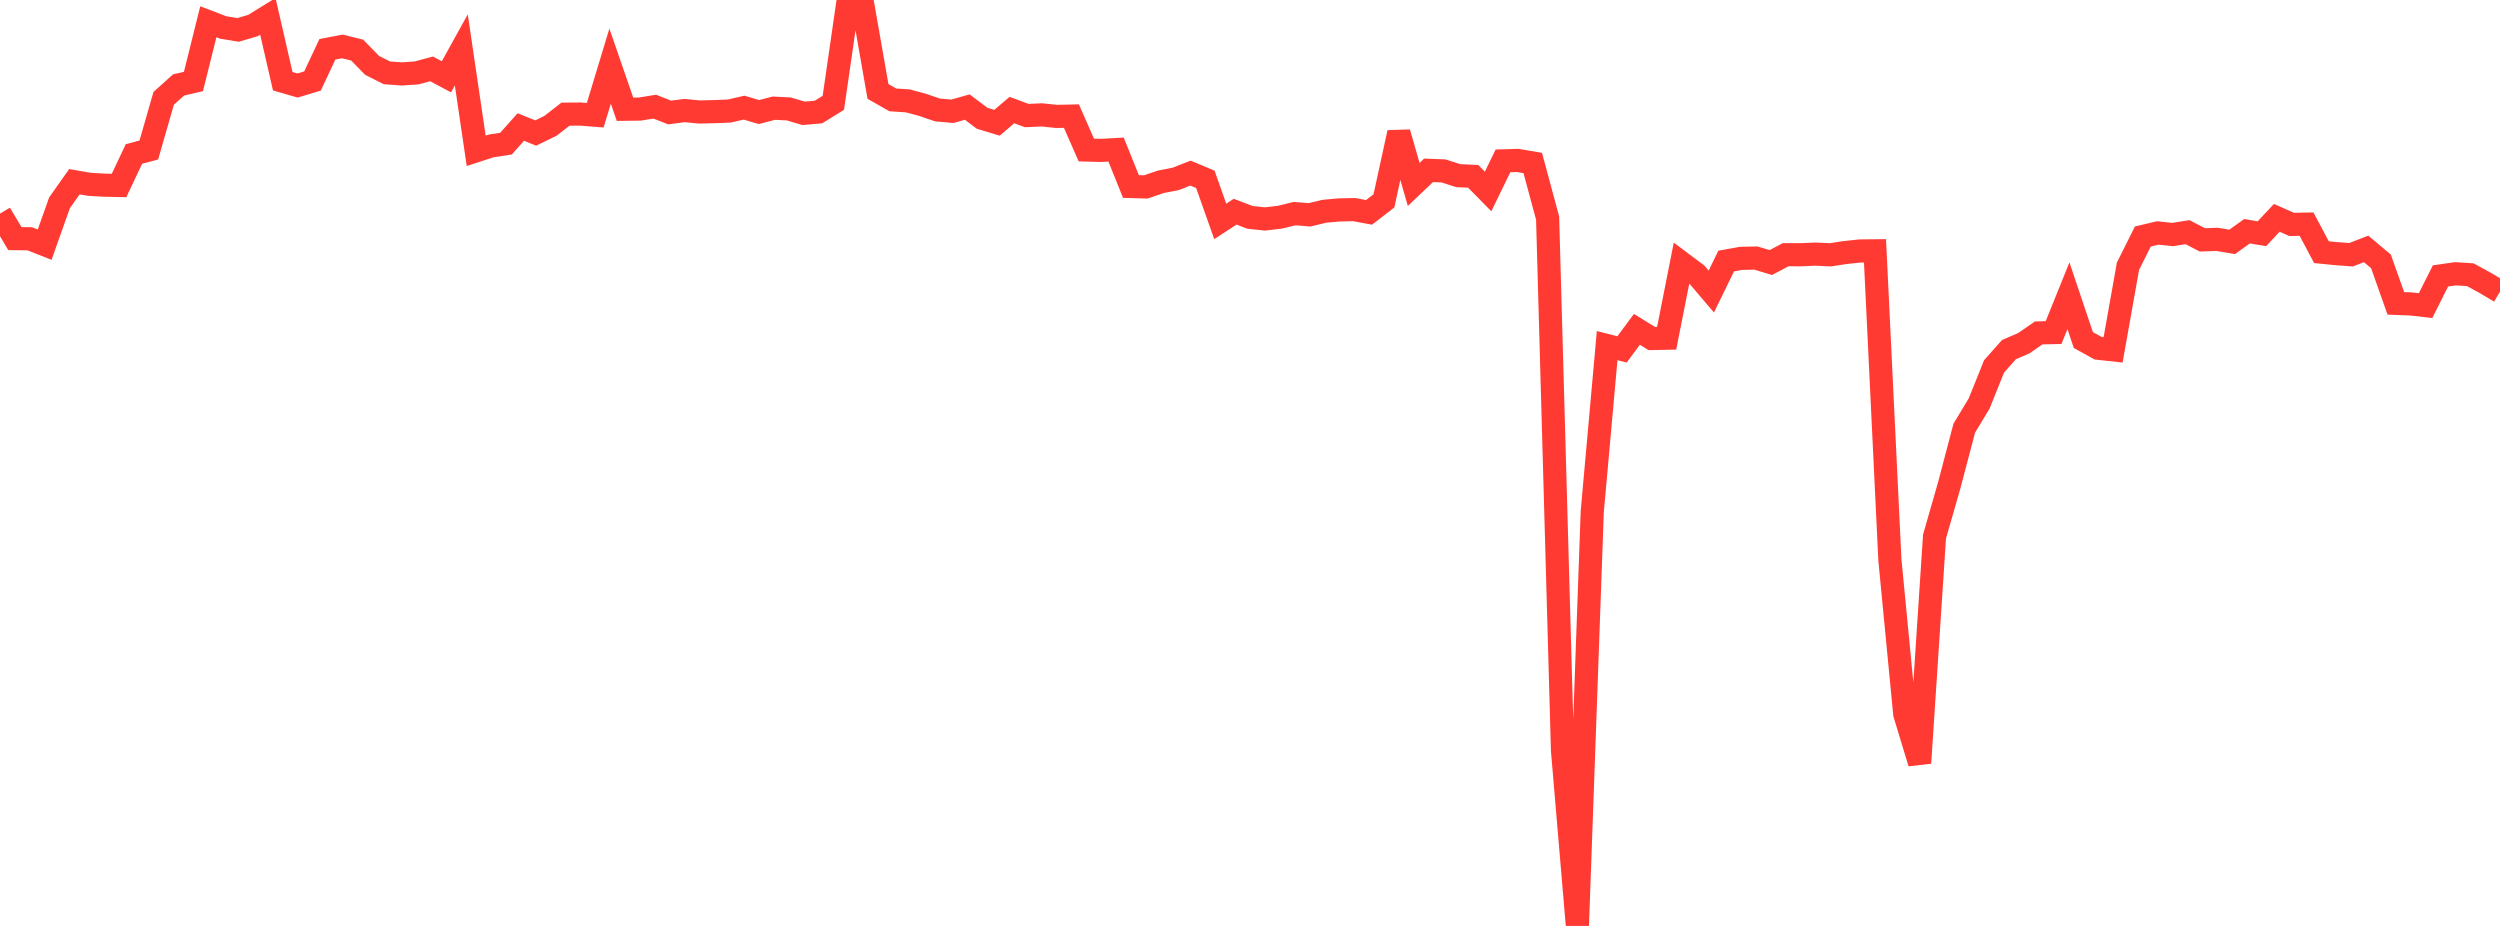 <?xml version="1.0" standalone="no"?>
<!DOCTYPE svg PUBLIC "-//W3C//DTD SVG 1.1//EN" "http://www.w3.org/Graphics/SVG/1.1/DTD/svg11.dtd">

<svg width="135" height="50" viewBox="0 0 135 50" preserveAspectRatio="none" 
  xmlns="http://www.w3.org/2000/svg"
  xmlns:xlink="http://www.w3.org/1999/xlink">


<polyline points="0.0, 11.535 0.804, 12.885 1.607, 12.894 2.411, 13.212 3.214, 10.951 4.018, 9.812 4.821, 9.953 5.625, 9.999 6.429, 10.016 7.232, 8.316 8.036, 8.101 8.839, 5.309 9.643, 4.588 10.446, 4.401 11.25, 1.175 12.054, 1.484 12.857, 1.615 13.661, 1.379 14.464, 0.882 15.268, 4.386 16.071, 4.618 16.875, 4.374 17.679, 2.662 18.482, 2.507 19.286, 2.704 20.089, 3.527 20.893, 3.934 21.696, 3.992 22.5, 3.937 23.304, 3.72 24.107, 4.147 24.911, 2.695 25.714, 8.142 26.518, 7.881 27.321, 7.758 28.125, 6.859 28.929, 7.184 29.732, 6.79 30.536, 6.165 31.339, 6.159 32.143, 6.222 32.946, 3.571 33.75, 5.899 34.554, 5.889 35.357, 5.759 36.161, 6.075 36.964, 5.97 37.768, 6.047 38.571, 6.029 39.375, 5.997 40.179, 5.813 40.982, 6.051 41.786, 5.842 42.589, 5.881 43.393, 6.12 44.196, 6.05 45.0, 5.553 45.804, 0.0 46.607, 0.354 47.411, 4.938 48.214, 5.394 49.018, 5.447 49.821, 5.663 50.625, 5.937 51.429, 6.009 52.232, 5.782 53.036, 6.387 53.839, 6.63 54.643, 5.943 55.446, 6.241 56.25, 6.203 57.054, 6.286 57.857, 6.269 58.661, 8.1 59.464, 8.122 60.268, 8.077 61.071, 10.072 61.875, 10.094 62.679, 9.819 63.482, 9.663 64.286, 9.347 65.089, 9.685 65.893, 11.956 66.696, 11.432 67.5, 11.738 68.304, 11.824 69.107, 11.731 69.911, 11.535 70.714, 11.601 71.518, 11.408 72.321, 11.336 73.125, 11.319 73.929, 11.468 74.732, 10.848 75.536, 7.16 76.339, 9.961 77.143, 9.198 77.946, 9.229 78.75, 9.486 79.554, 9.523 80.357, 10.341 81.161, 8.687 81.964, 8.664 82.768, 8.802 83.571, 11.773 84.375, 40.521 85.179, 50.0 85.982, 27.626 86.786, 18.663 87.589, 18.868 88.393, 17.785 89.196, 18.28 90.0, 18.264 90.804, 14.197 91.607, 14.799 92.411, 15.744 93.214, 14.097 94.018, 13.951 94.821, 13.935 95.625, 14.178 96.429, 13.754 97.232, 13.756 98.036, 13.722 98.839, 13.76 99.643, 13.637 100.446, 13.552 101.25, 13.544 102.054, 30.235 102.857, 38.555 103.661, 41.2 104.464, 28.973 105.268, 26.173 106.071, 23.119 106.875, 21.787 107.679, 19.786 108.482, 18.881 109.286, 18.533 110.089, 17.978 110.893, 17.959 111.696, 15.97 112.5, 18.362 113.304, 18.806 114.107, 18.893 114.911, 14.376 115.714, 12.771 116.518, 12.58 117.321, 12.665 118.125, 12.537 118.929, 12.953 119.732, 12.926 120.536, 13.062 121.339, 12.486 122.143, 12.622 122.946, 11.764 123.75, 12.118 124.554, 12.103 125.357, 13.617 126.161, 13.698 126.964, 13.755 127.768, 13.441 128.571, 14.113 129.375, 16.382 130.179, 16.412 130.982, 16.503 131.786, 14.9 132.589, 14.784 133.393, 14.834 134.196, 15.273 135.0, 15.751" fill="none" stroke="#ff3a33" stroke-width="1.25"/>

</svg>